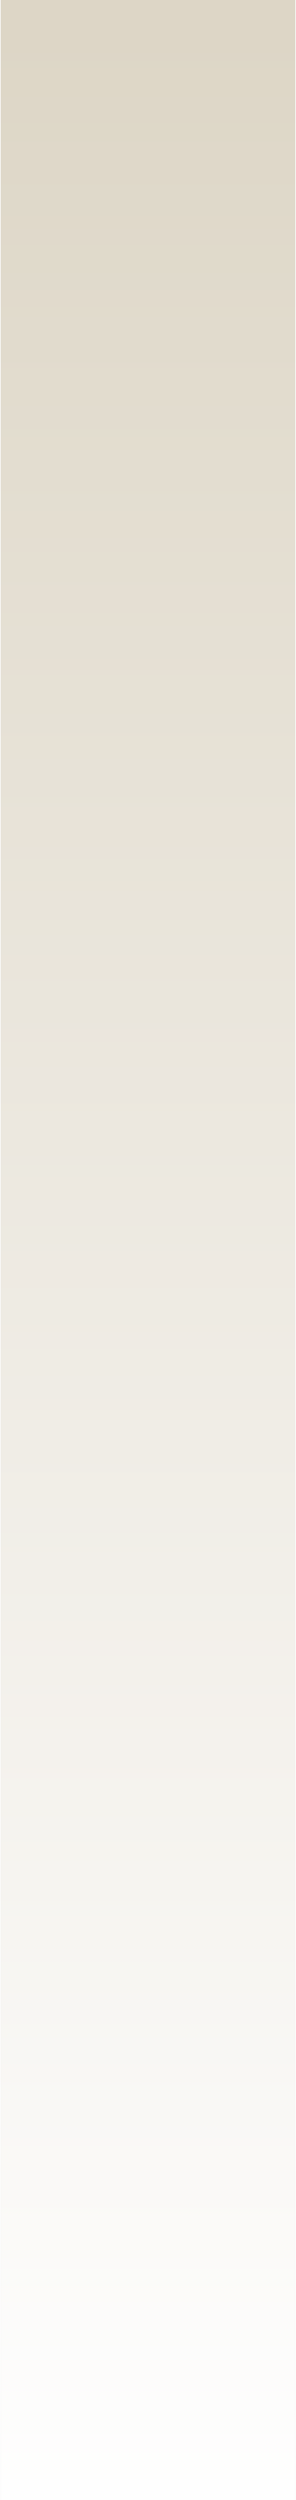 <?xml version="1.0" encoding="UTF-8"?>
<!DOCTYPE svg PUBLIC '-//W3C//DTD SVG 1.0//EN'
          'http://www.w3.org/TR/2001/REC-SVG-20010904/DTD/svg10.dtd'>
<svg height="793" stroke="#000" stroke-linecap="square" stroke-miterlimit="10" viewBox="0 0 93.54 793" width="94" xmlns="http://www.w3.org/2000/svg" xmlns:xlink="http://www.w3.org/1999/xlink"
><rect x="0" y="0" width="93.54" height="793" fill="#333333" stroke="none"/><g
  ><defs
    ><linearGradient gradientTransform="matrix(1 0 0 -1 -558.425 793)" gradientUnits="userSpaceOnUse" id="a" spreadMethod="pad" x1="558.43" x2="558.43" y1="-14.17" y2="807.87"
      ><stop offset="0%" stop-color="#fff"
        /><stop offset="97%" stop-color="#DDD6C6"
        /><stop offset="100%" stop-color="#DDD6C6"
      /></linearGradient
    ></defs
    ><g fill="url(#a)" stroke="url(#a)"
    ><path d="M0 793V0H93.54V793Zm0 0" stroke="none"
    /></g
  ></g
></svg
>
